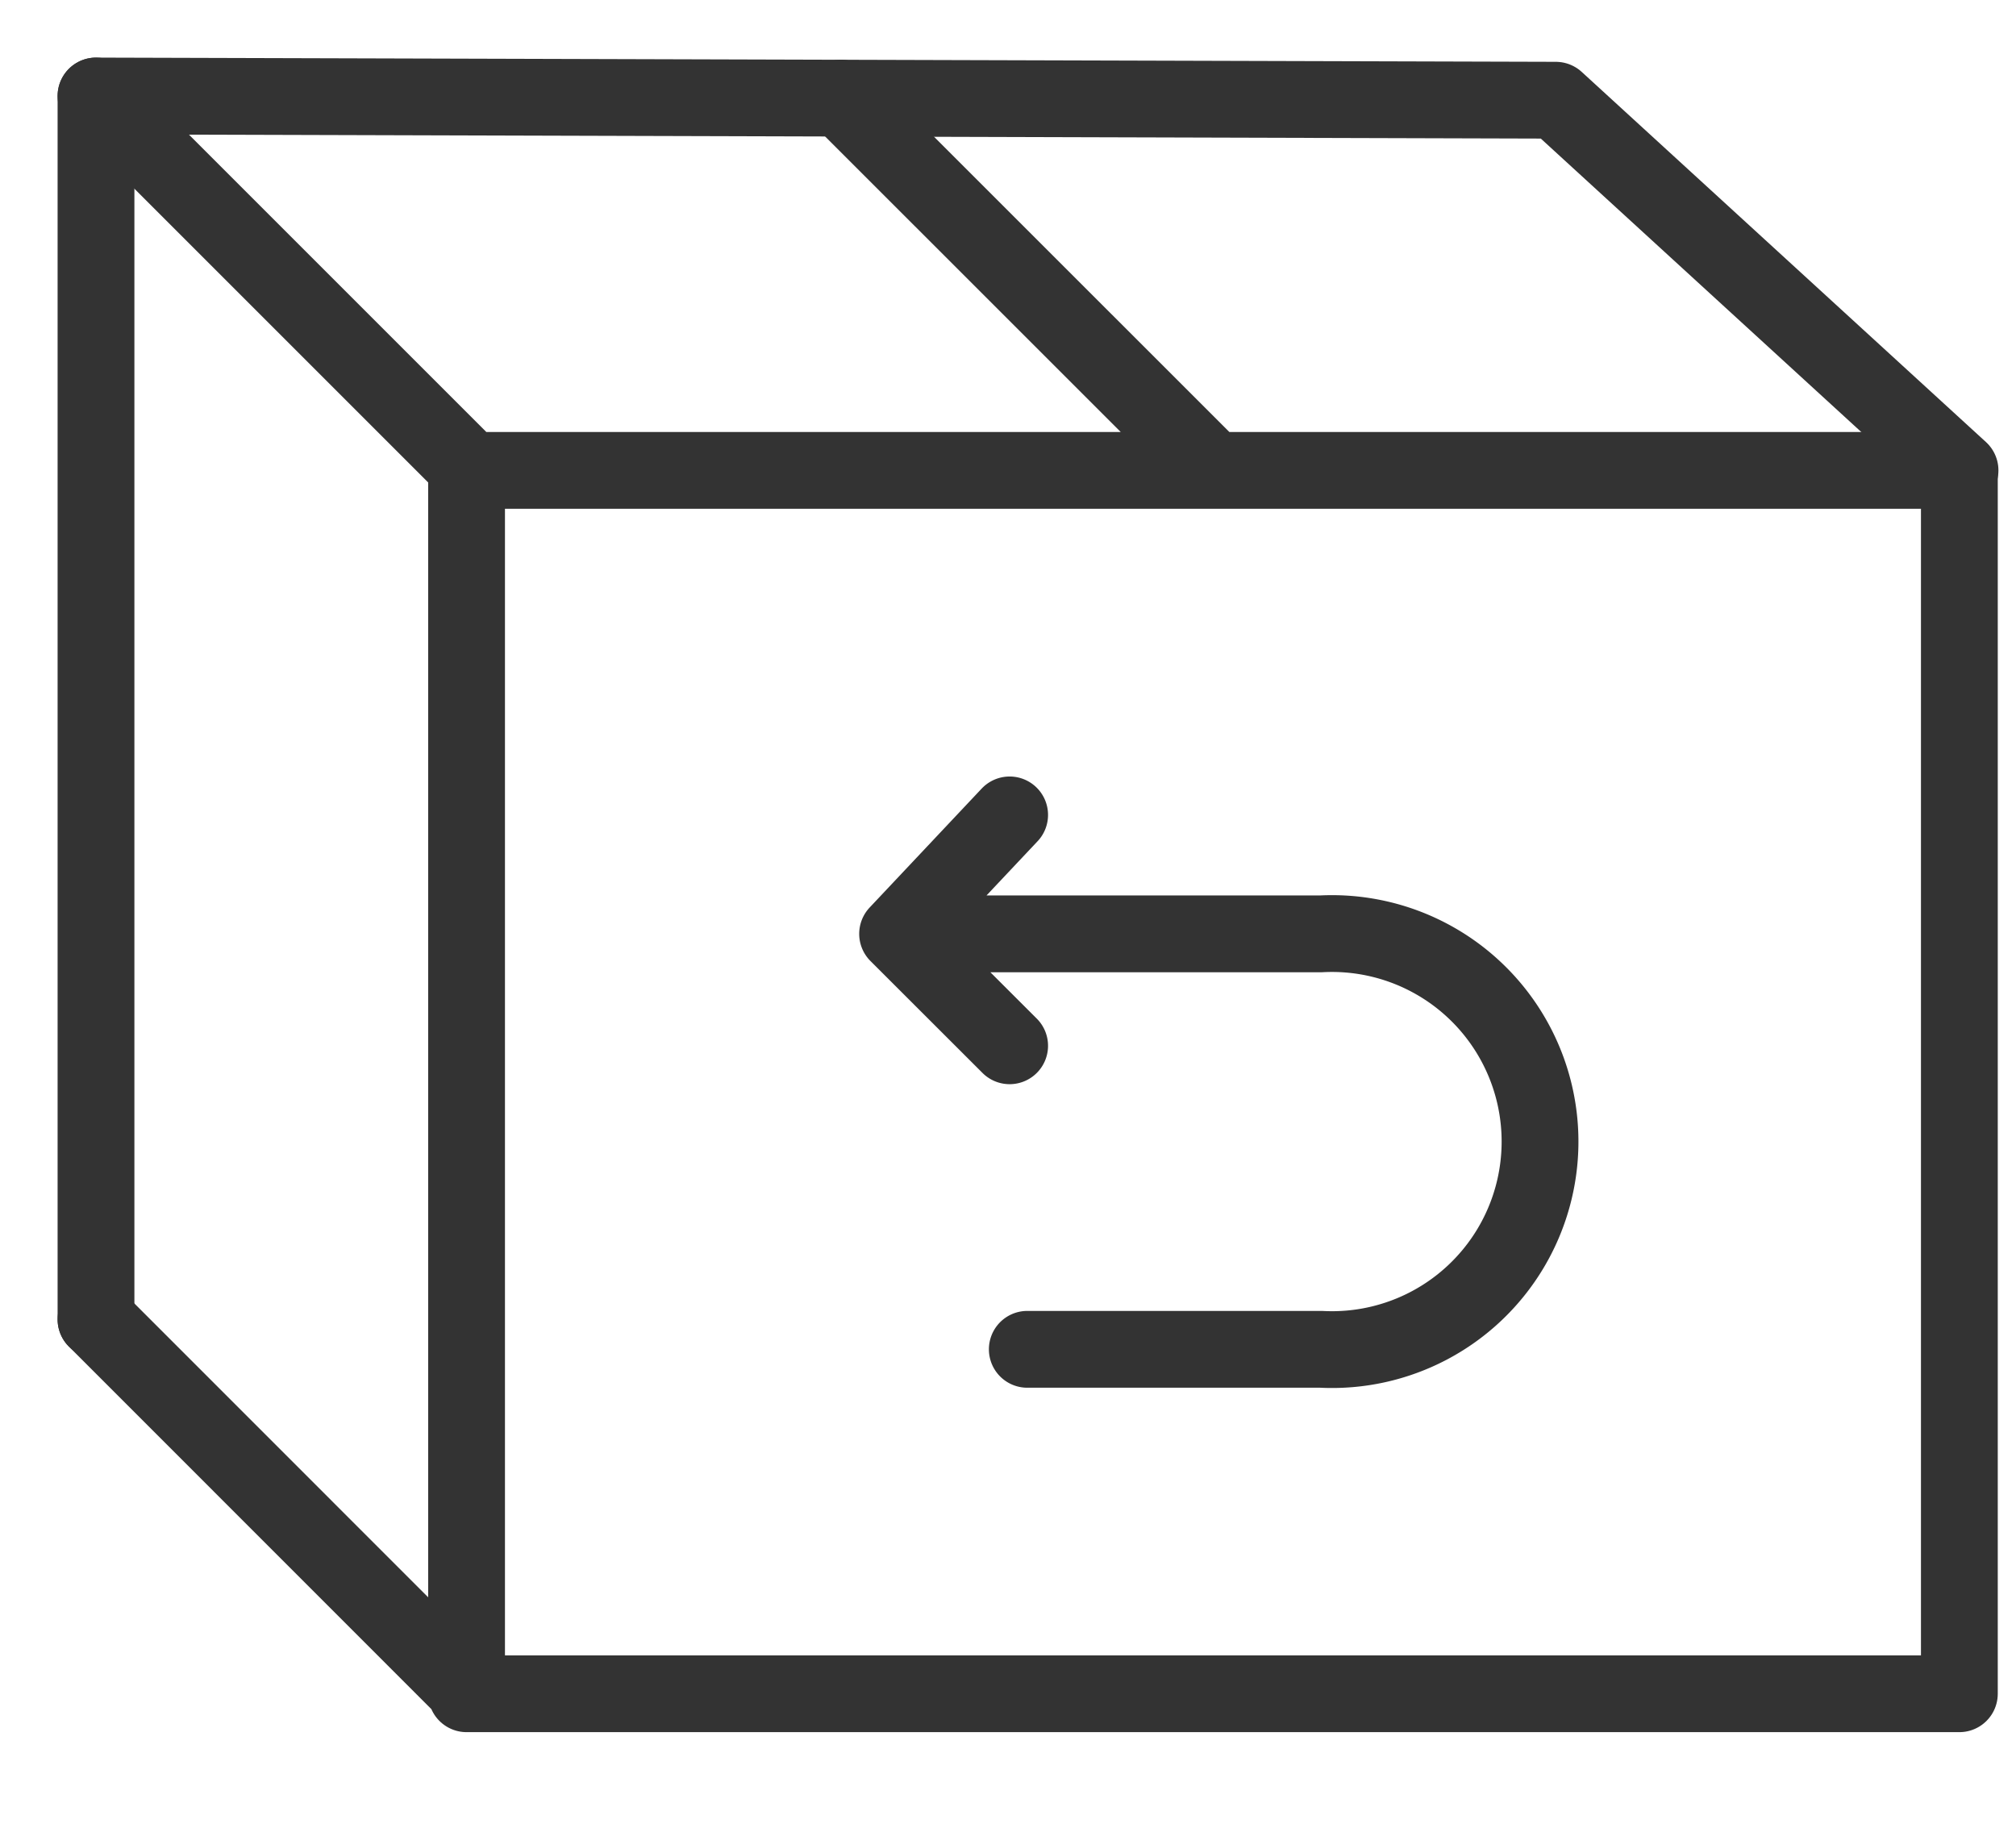 <svg xmlns="http://www.w3.org/2000/svg" width="21" height="19" fill="none"><path stroke="#333" stroke-linecap="round" stroke-linejoin="round" stroke-width=".8" d="M20.41 4.9H4.86v12.744h15.55zM1 1l3.883 3.883M1 13.744l3.883 3.884M8.761 1.022 12.64 4.9"/><path stroke="#333" stroke-linecap="round" stroke-linejoin="round" stroke-width=".8" d="M10.517 8.489 9.35 9.728h4.411a2.167 2.167 0 1 1 0 4.328h-3.06M9.35 9.728l1.167 1.166"/><path stroke="#333" stroke-linecap="round" stroke-linejoin="round" stroke-width=".8" d="m20.417 4.9-4.211-3.856L1 1v12.744"/></svg>